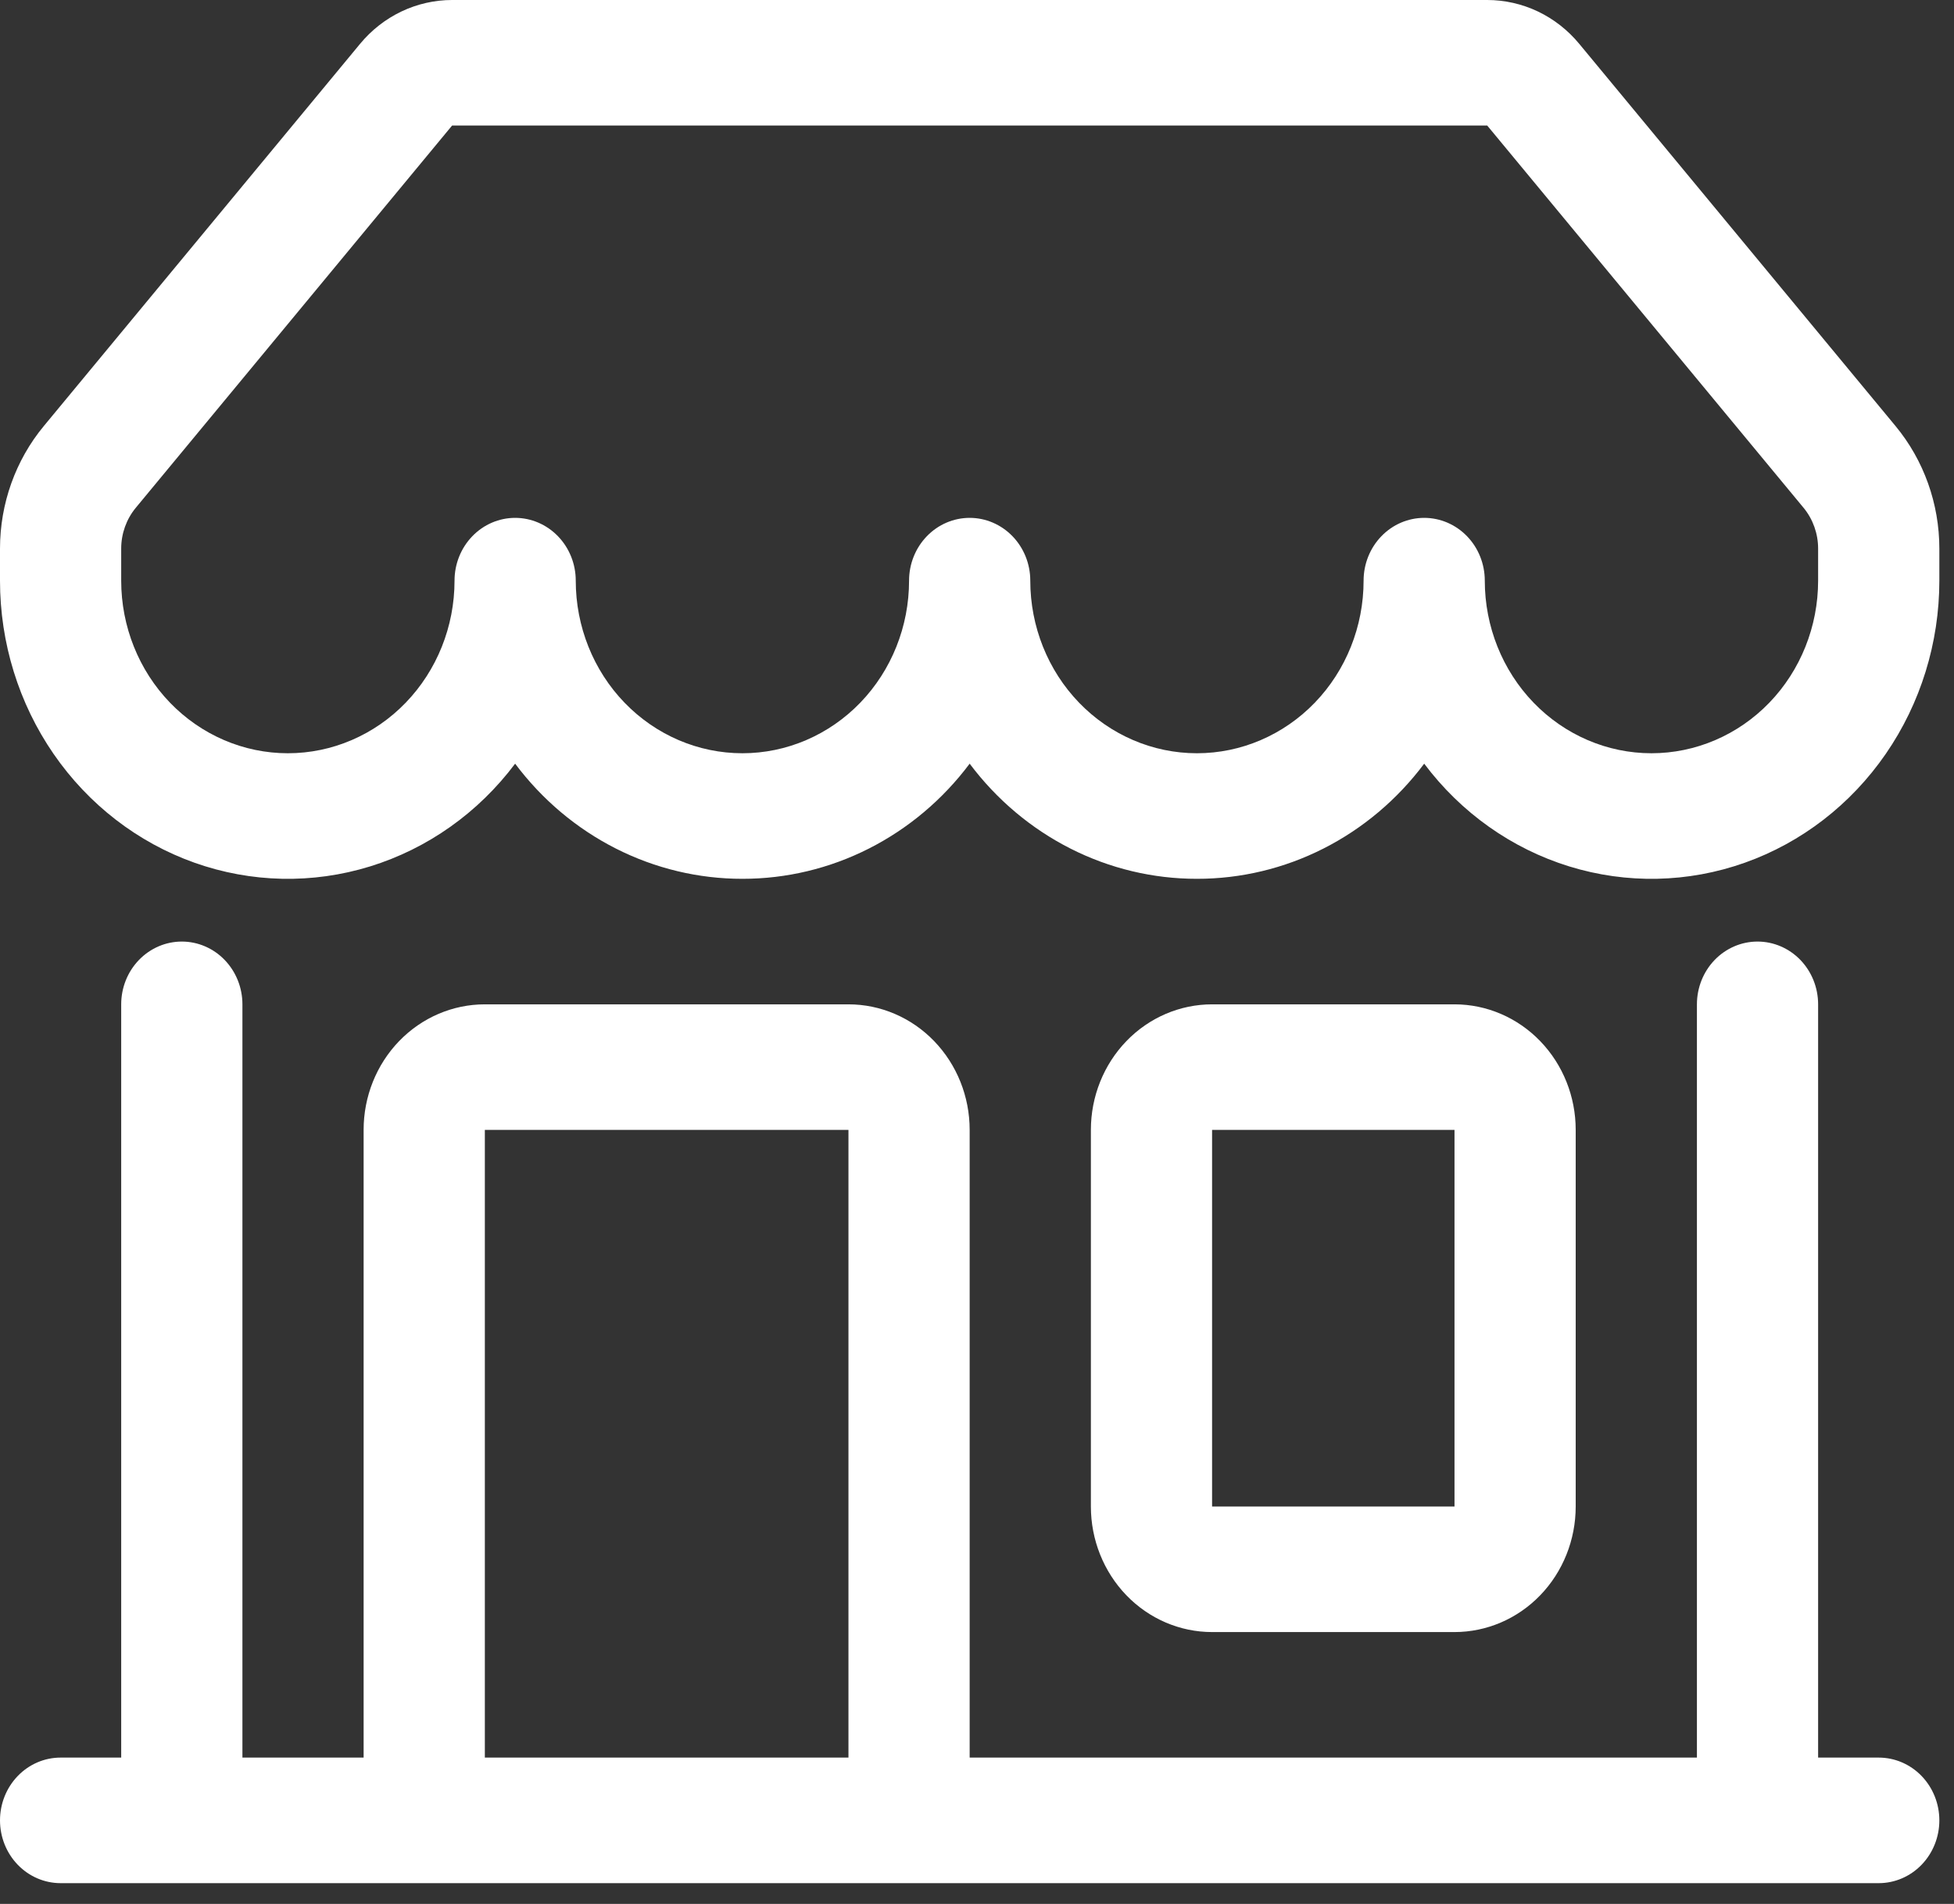 <svg width="78" height="76" viewBox="0 0 78 76" fill="none" xmlns="http://www.w3.org/2000/svg">
<rect x="0" y="0" width="78" height="76" fill="#333333" stroke="none"/>
<path d="M14.37 1.754C14.824 1.204 15.388 0.762 16.023 0.459C16.658 0.157 17.348 -4.76114e-05 18.047 1.0847e-08H59.367C60.066 -4.76114e-05 60.757 0.157 61.392 0.459C62.026 0.762 62.59 1.204 63.044 1.754L75.668 17.009C76.795 18.371 77.415 20.106 77.415 21.9V23.178C77.415 25.658 76.667 28.077 75.275 30.095C73.883 32.114 71.918 33.632 69.652 34.437C67.387 35.242 64.935 35.294 62.64 34.585C60.345 33.876 58.321 32.443 56.851 30.484C55.778 31.917 54.403 33.075 52.83 33.872C51.258 34.669 49.53 35.082 47.779 35.08C46.029 35.082 44.301 34.669 42.729 33.872C41.156 33.075 39.781 31.917 38.707 30.484C37.634 31.917 36.258 33.075 34.686 33.872C33.114 34.669 31.386 35.082 29.635 35.08C27.885 35.082 26.157 34.669 24.584 33.872C23.012 33.075 21.636 31.917 20.563 30.484C19.093 32.443 17.069 33.876 14.774 34.585C12.479 35.294 10.028 35.242 7.762 34.437C5.497 33.632 3.531 32.114 2.139 30.095C0.748 28.077 -0 25.658 6.99854e-08 23.178V21.9C6.10005e-05 20.106 0.62 18.371 1.747 17.009L14.37 1.754ZM22.983 23.178C22.983 25.005 23.683 26.758 24.931 28.05C26.179 29.342 27.871 30.068 29.635 30.068C31.4 30.068 33.092 29.342 34.34 28.05C35.587 26.758 36.288 25.005 36.288 23.178C36.288 22.513 36.543 21.876 36.997 21.406C37.45 20.936 38.066 20.672 38.707 20.672C39.349 20.672 39.964 20.936 40.418 21.406C40.872 21.876 41.127 22.513 41.127 23.178C41.127 25.005 41.827 26.758 43.075 28.05C44.323 29.342 46.015 30.068 47.779 30.068C49.544 30.068 51.236 29.342 52.484 28.05C53.731 26.758 54.432 25.005 54.432 23.178C54.432 22.513 54.687 21.876 55.141 21.406C55.594 20.936 56.21 20.672 56.851 20.672C57.493 20.672 58.108 20.936 58.562 21.406C59.016 21.876 59.27 22.513 59.27 23.178C59.27 25.005 59.971 26.758 61.219 28.05C62.467 29.342 64.159 30.068 65.923 30.068C67.688 30.068 69.38 29.342 70.628 28.05C71.875 26.758 72.576 25.005 72.576 23.178V21.9C72.576 21.302 72.37 20.725 71.996 20.271L59.367 5.011H18.047L5.419 20.271C5.044 20.725 4.838 21.302 4.838 21.9V23.178C4.838 25.005 5.539 26.758 6.787 28.05C8.035 29.342 9.727 30.068 11.491 30.068C13.256 30.068 14.948 29.342 16.195 28.05C17.443 26.758 18.144 25.005 18.144 23.178C18.144 22.513 18.399 21.876 18.853 21.406C19.306 20.936 19.922 20.672 20.563 20.672C21.205 20.672 21.82 20.936 22.274 21.406C22.728 21.876 22.983 22.513 22.983 23.178ZM7.258 37.585C7.899 37.585 8.515 37.849 8.968 38.319C9.422 38.789 9.677 39.426 9.677 40.091V70.159H14.515V45.102C14.515 43.773 15.025 42.499 15.932 41.559C16.84 40.619 18.07 40.091 19.354 40.091H33.869C35.152 40.091 36.383 40.619 37.29 41.559C38.197 42.499 38.707 43.773 38.707 45.102V70.159H67.738V40.091C67.738 39.426 67.993 38.789 68.446 38.319C68.9 37.849 69.515 37.585 70.157 37.585C70.799 37.585 71.414 37.849 71.868 38.319C72.321 38.789 72.576 39.426 72.576 40.091V70.159H74.995C75.637 70.159 76.252 70.423 76.706 70.893C77.16 71.363 77.415 72 77.415 72.665C77.415 73.329 77.16 73.967 76.706 74.437C76.252 74.907 75.637 75.171 74.995 75.171H2.419C1.778 75.171 1.162 74.907 0.709 74.437C0.255 73.967 6.99854e-08 73.329 6.99854e-08 72.665C6.99854e-08 72 0.255 71.363 0.709 70.893C1.162 70.423 1.778 70.159 2.419 70.159H4.838V40.091C4.838 39.426 5.093 38.789 5.547 38.319C6.001 37.849 6.616 37.585 7.258 37.585ZM19.354 70.159H33.869V45.102H19.354V70.159ZM43.546 45.102C43.546 43.773 44.056 42.499 44.963 41.559C45.87 40.619 47.101 40.091 48.384 40.091H58.061C59.344 40.091 60.575 40.619 61.482 41.559C62.39 42.499 62.899 43.773 62.899 45.102V60.136C62.899 61.466 62.39 62.74 61.482 63.68C60.575 64.62 59.344 65.148 58.061 65.148H48.384C47.101 65.148 45.87 64.62 44.963 63.68C44.056 62.74 43.546 61.466 43.546 60.136V45.102ZM58.061 45.102H48.384V60.136H58.061V45.102Z" fill="white"/>
</svg>
